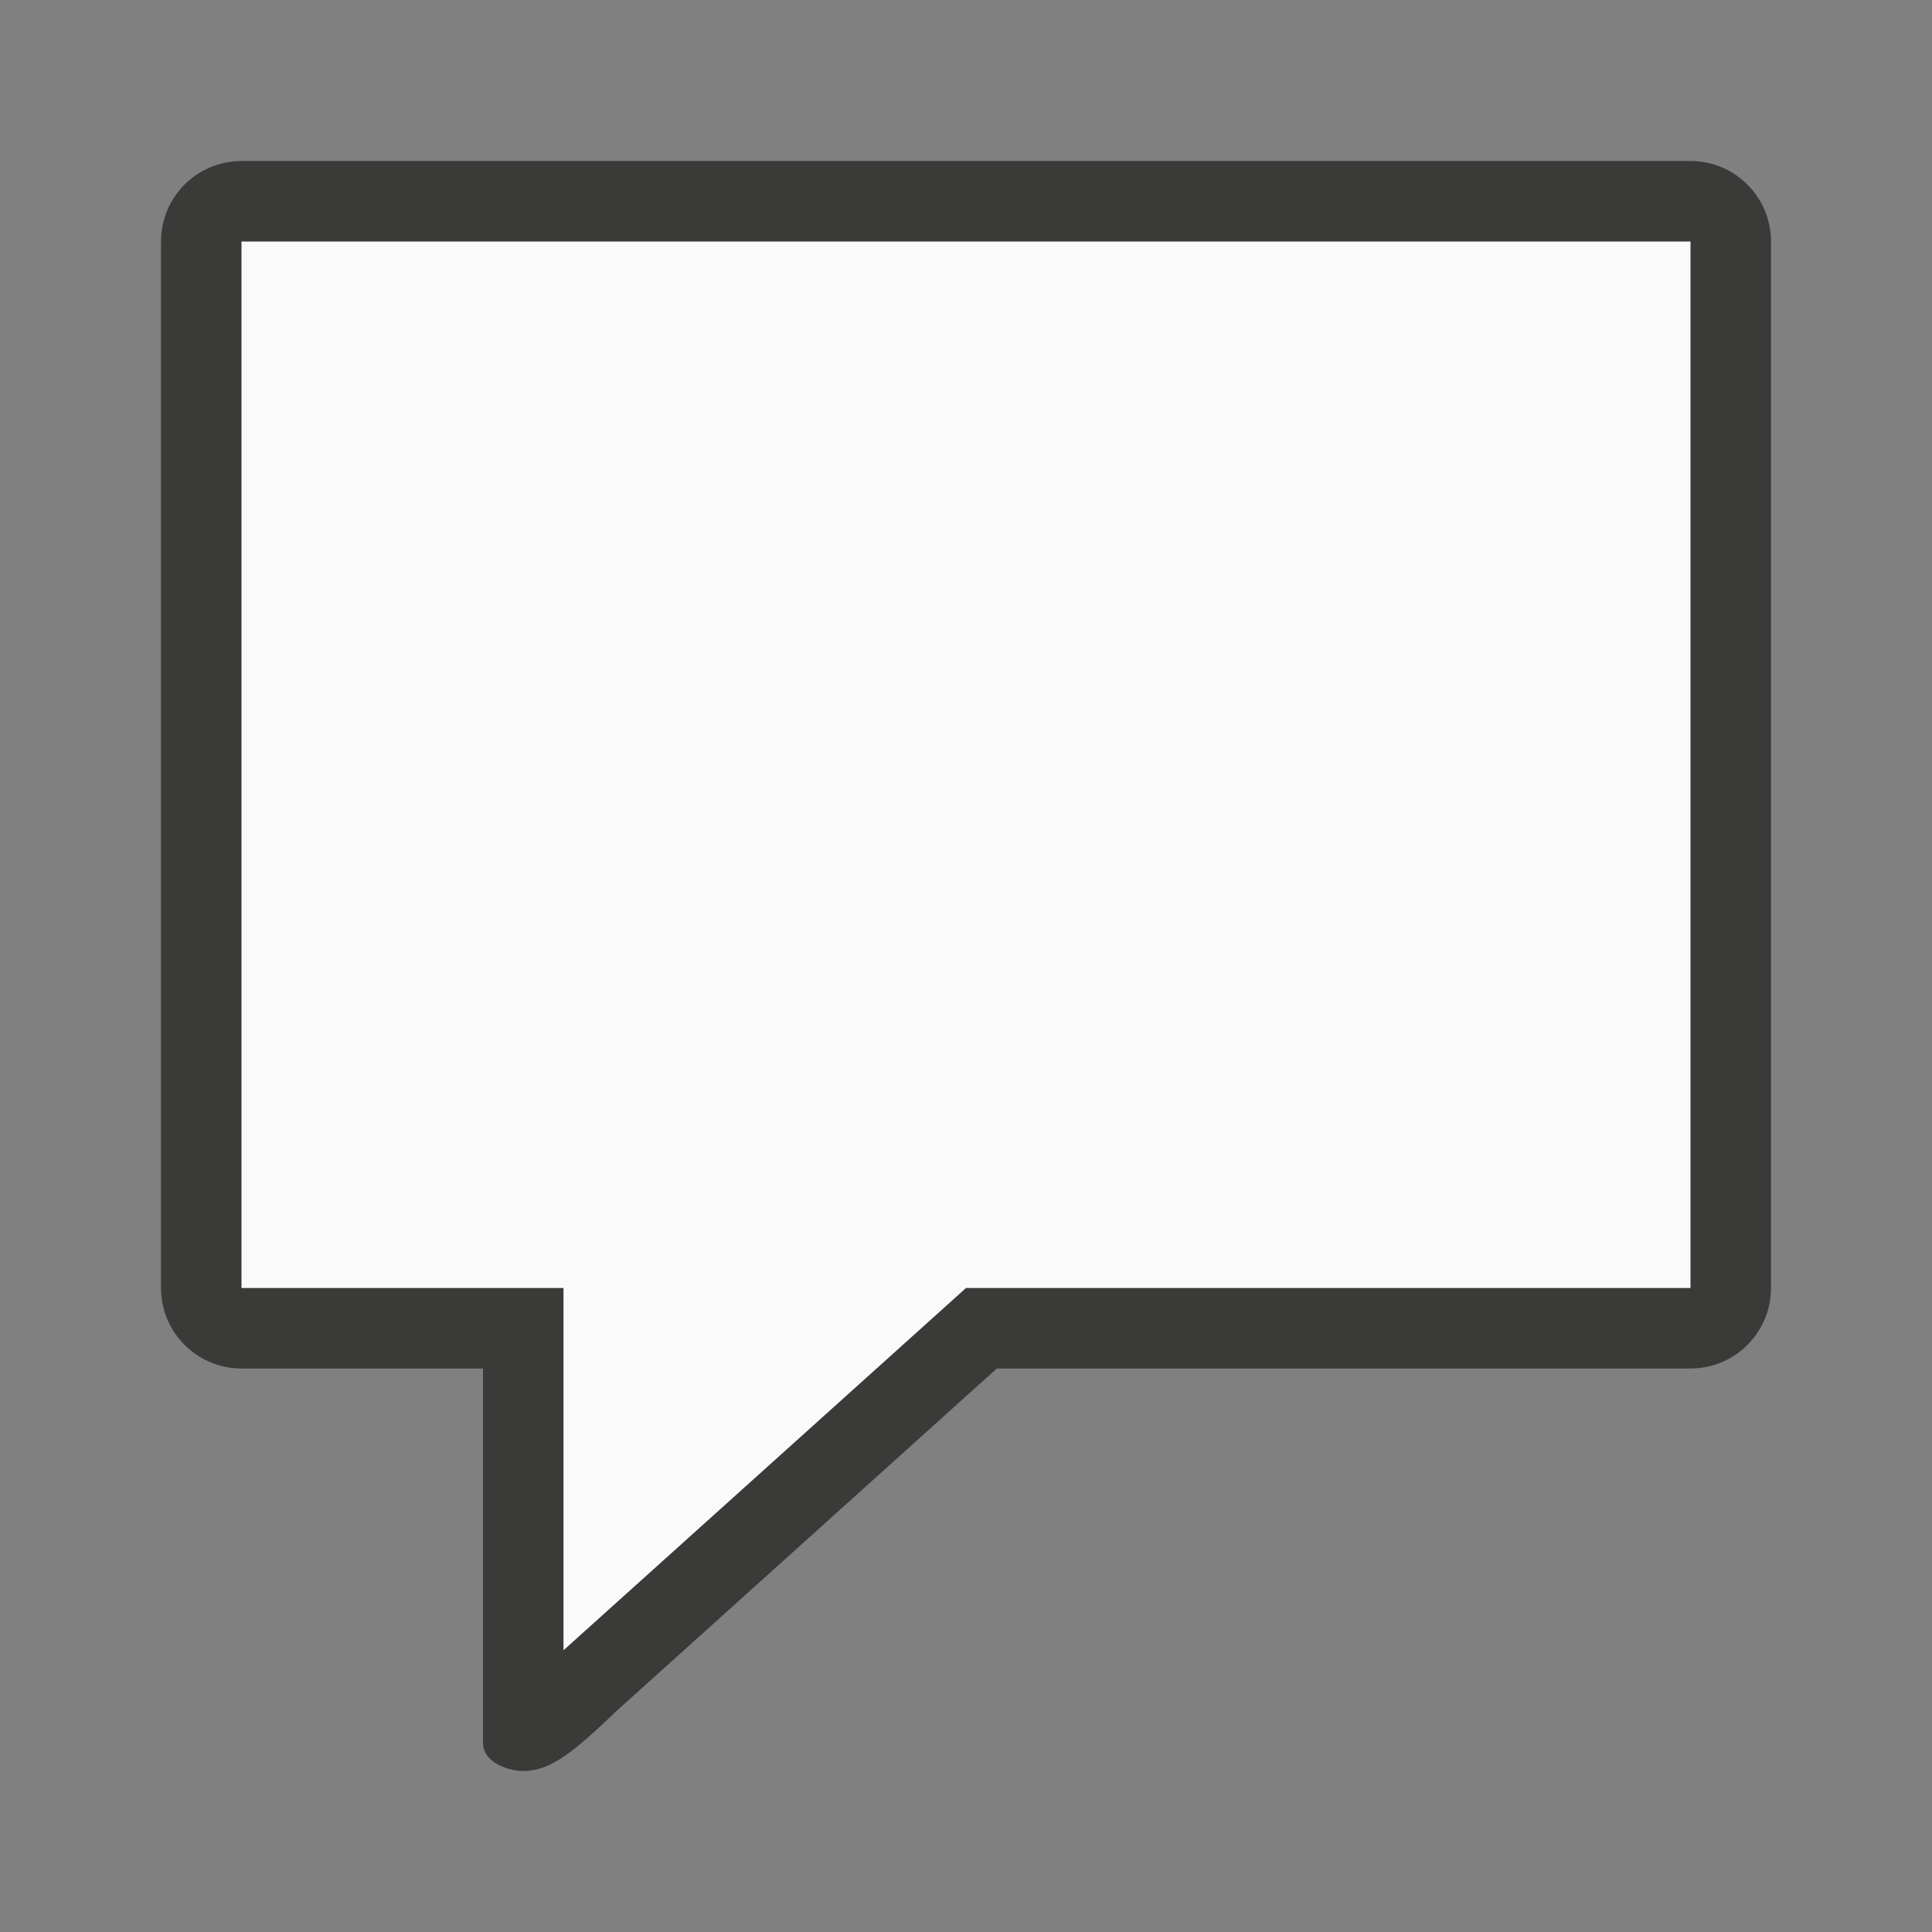 <svg viewBox="0 0 24 24" xmlns="http://www.w3.org/2000/svg"><rect x="0" y="0" width="24" height="24" fill="#808080" stroke="none"/><path d="m3 2c-.552 0-1.0.448-1 1v13c0.0.552.448 1 1 1h3v3.5 1.147c0 .253.322.353.5.353.34 0 .62-.23 1.17-.756l4.713-4.244h8.617c.552-0.0 1-.448 1-1v-13c-0-.552-.448-1-1-1z" fill="#3a3a38"/><path d="m3 3v13h4v4.5l5-4.5h9v-13z" fill="#fafafa"/></svg>